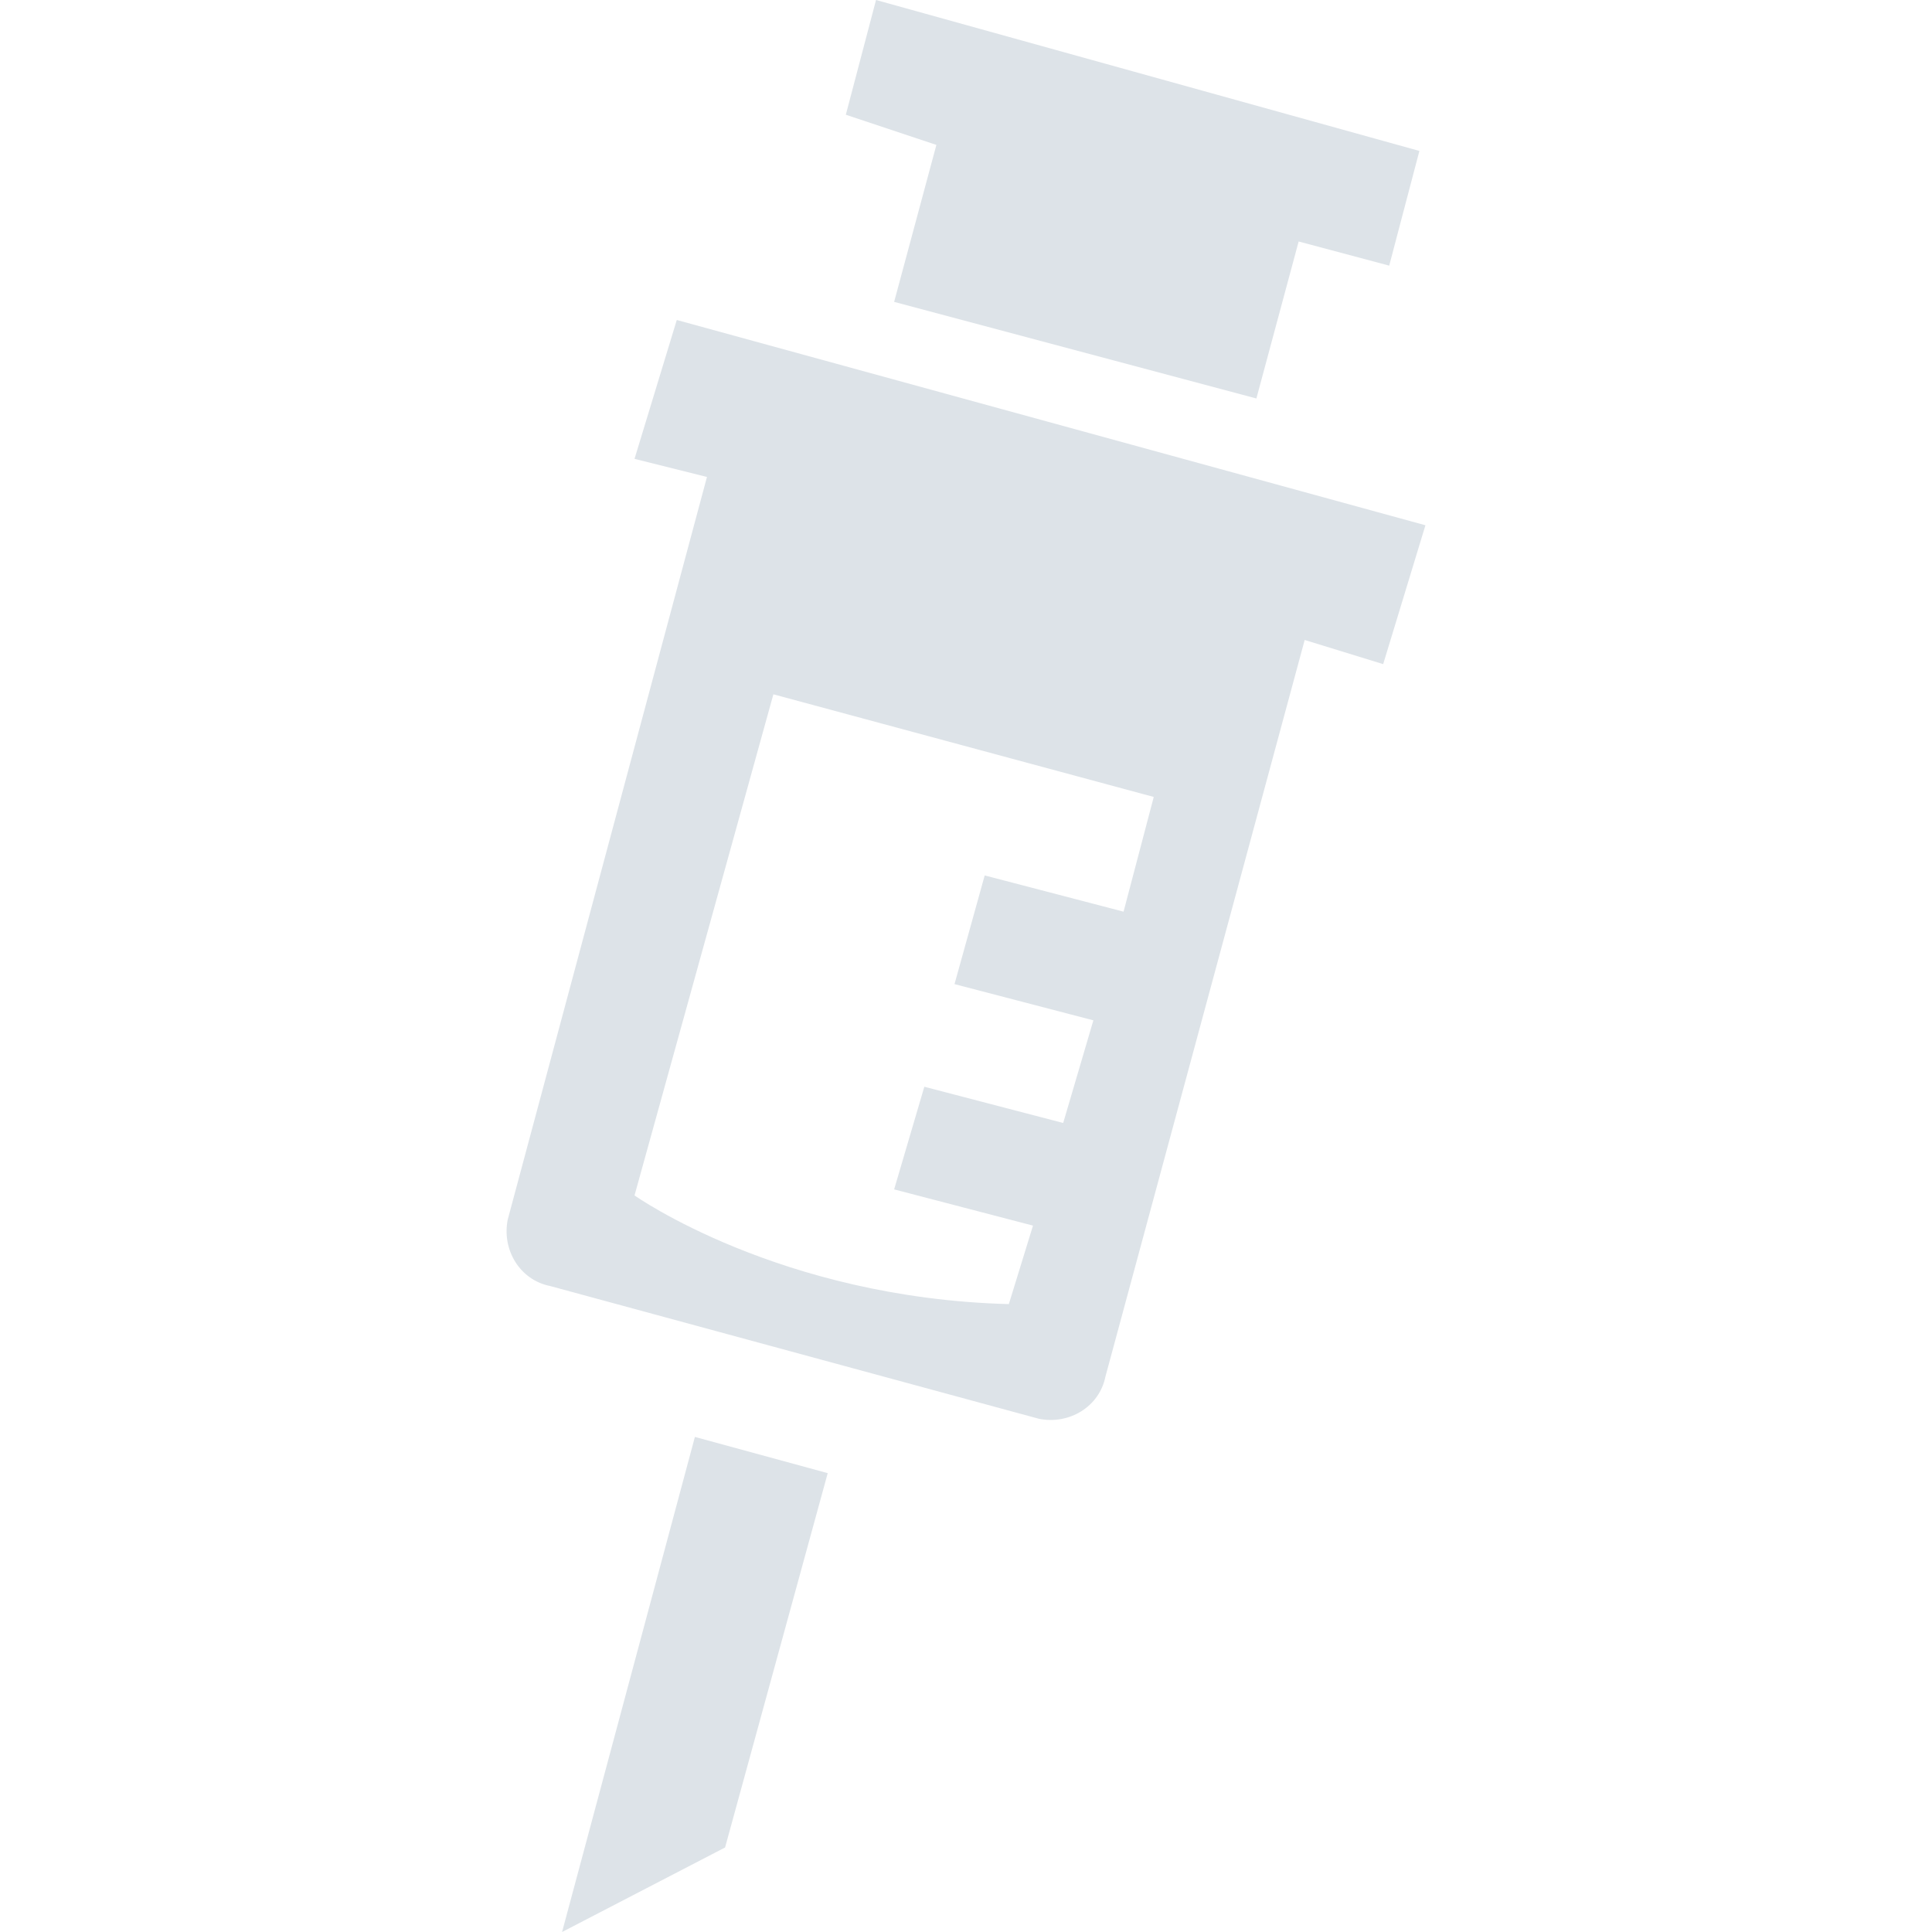 <?xml version="1.0" encoding="UTF-8" standalone="no"?>
<svg
   height="48"
   width="48"
   viewBox="0 0 48 48"
   version="1.1"
   id="svg1"
   sodipodi:docname="impf.svg"
   inkscape:version="1.3.2 (091e20e, 2023-11-25, custom)"
   xmlns:inkscape="http://www.inkscape.org/namespaces/inkscape"
   xmlns:sodipodi="http://sodipodi.sourceforge.net/DTD/sodipodi-0.dtd"
   xmlns="http://www.w3.org/2000/svg"
   xmlns:svg="http://www.w3.org/2000/svg">
  <defs
     id="defs1" />
  <sodipodi:namedview
     id="namedview1"
     pagecolor="#ffffff"
     bordercolor="#000000"
     borderopacity="0.25"
     inkscape:showpageshadow="2"
     inkscape:pageopacity="0.0"
     inkscape:pagecheckerboard="0"
     inkscape:deskcolor="#d1d1d1"
     inkscape:zoom="24.4375"
     inkscape:cx="24"
     inkscape:cy="24"
     inkscape:window-width="2560"
     inkscape:window-height="1369"
     inkscape:window-x="1016"
     inkscape:window-y="-8"
     inkscape:window-maximized="1"
     inkscape:current-layer="g1" />
  <g
     id="g1">
    <path
       id="path1"
       transform="rotate(0,24,24) translate(12.586,0) scale(1.5,1.5)  "
       fill="#E3E8FF"
       d="M3.119,23.8L5.319,24.4 3.619,30.6 0.919,32z M4.419,11.5L2.119,19.8C2.119,19.8,4.519,21.5,8.319,21.6L8.719,20.3 6.419,19.7 6.919,18 9.219,18.6 9.719,16.9 7.419,16.3 7.919,14.5 10.219,15.1 10.719,13.2z M2.819,5.3L15.219,8.7 14.519,11 13.219,10.6 9.919,22.8C9.819,23.3,9.319,23.6,8.819,23.5L0.719,21.3C0.219,21.2,-0.081,20.7,0.019,20.2L3.319,7.9 2.119,7.6z M6.119,0L15.119,2.5 14.619,4.4 13.119,4 12.419,6.6 6.419,5 7.119,2.4 5.619,1.9z"
       style="fill:#dde3e8;fill-opacity:1" />
  </g>
</svg>
